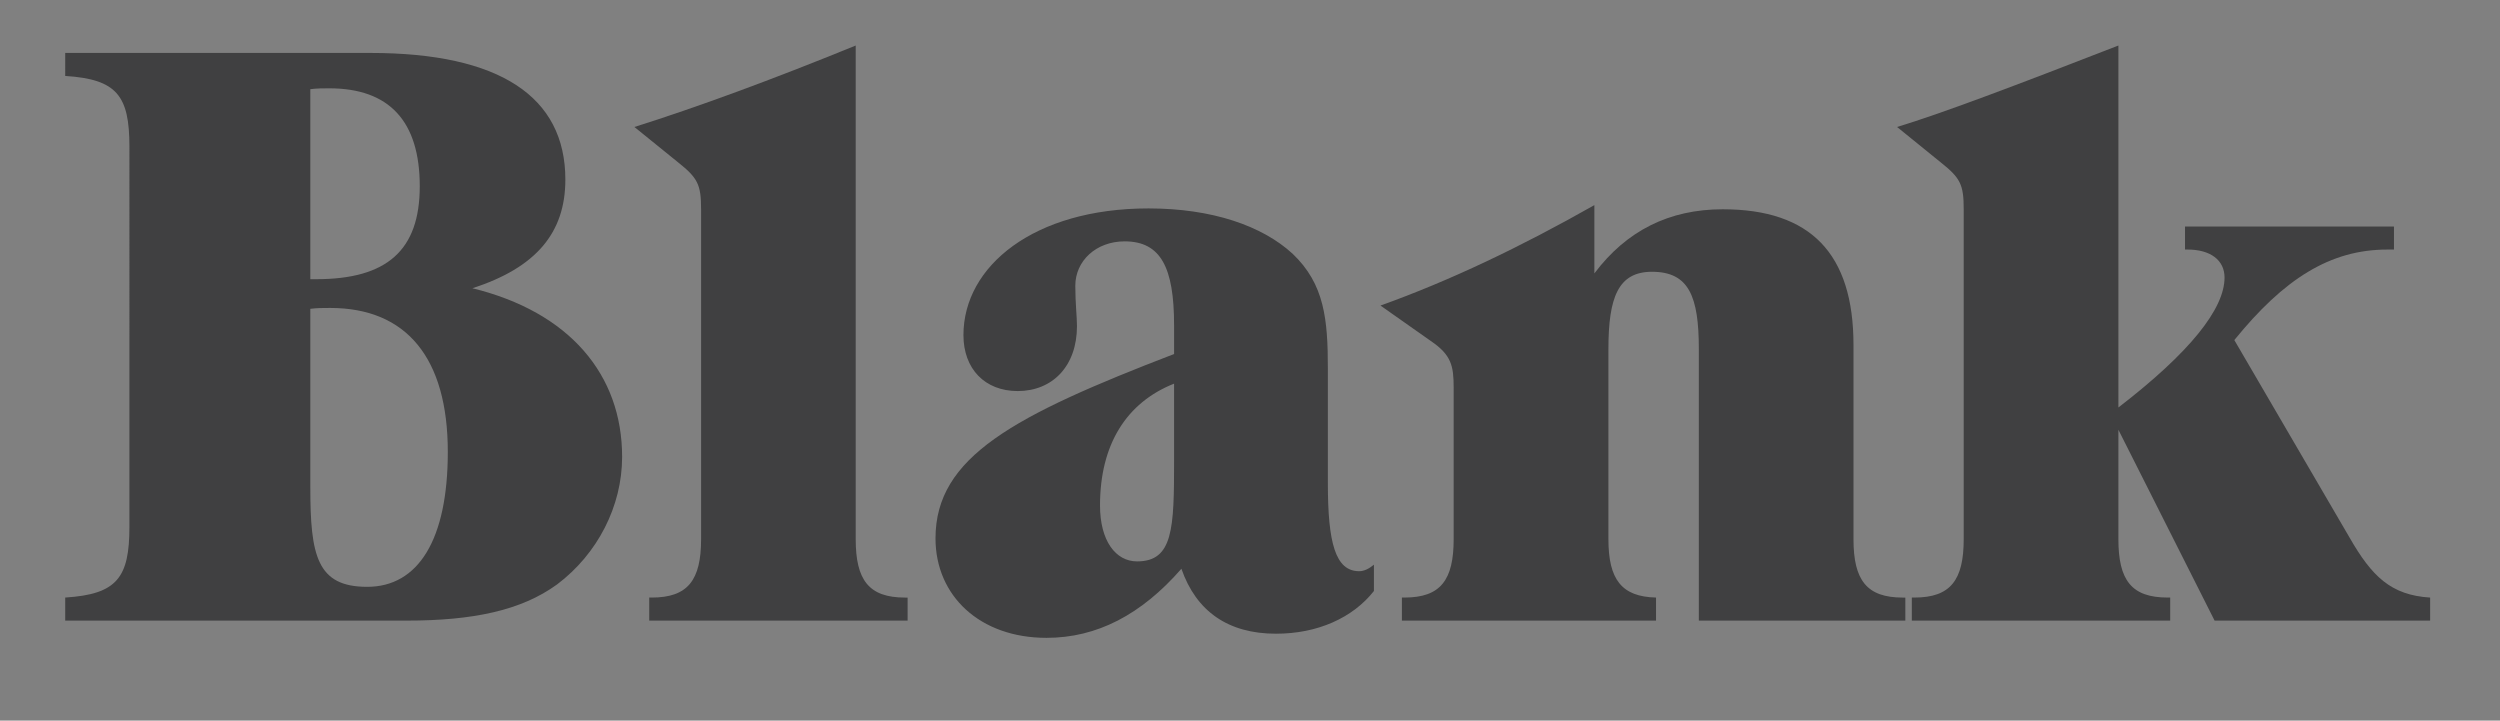 <?xml version="1.0" encoding="utf-8"?>
<!-- Generator: Adobe Illustrator 16.0.0, SVG Export Plug-In . SVG Version: 6.00 Build 0)  -->
<!DOCTYPE svg PUBLIC "-//W3C//DTD SVG 1.1//EN" "http://www.w3.org/Graphics/SVG/1.1/DTD/svg11.dtd">
<svg version="1.1" id="Layer_1" xmlns="http://www.w3.org/2000/svg" xmlns:xlink="http://www.w3.org/1999/xlink" x="0px" y="0px"
	 width="180px" height="51.881px" viewBox="0 0 180 51.881" enable-background="new 0 0 180 51.881" xml:space="preserve">
<rect x="0" y="0" width="180" height="51.881" fill="#808080" stroke="none"/>
<g>
	<g>
		<path fill="#404041" d="M4.695,43.024c3.73-0.239,4.623-1.423,4.623-5.093V10.564c0-3.674-0.893-4.859-4.623-5.096V3.812h21.975
			c9.301,0,14.036,3.138,14.036,9.121c0,3.848-2.13,6.341-6.692,7.821c6.988,1.713,10.779,6.216,10.779,12.139
			c0,3.557-1.771,6.99-4.678,9.182c-2.602,1.895-6.102,2.609-10.838,2.609H4.695V43.024z M22.76,20.102
			c5.099,0,7.463-2.075,7.463-6.692c0-4.679-2.19-7.051-6.515-7.051c-0.414,0-0.891,0-1.365,0.062v13.681
			C22.464,20.102,22.64,20.102,22.76,20.102z M22.343,35.084c0,4.919,0.475,7.168,4.092,7.168c3.672,0,5.807-3.374,5.807-9.715
			c0-6.752-2.965-10.365-8.473-10.365c-0.475,0-0.951,0-1.426,0.063V35.084z"/>
		<path fill="#404041" d="M48.822,11.689l-3.145-2.546c4.506-1.422,9.832-3.377,15.934-5.865v35.539c0,2.96,0.949,4.208,3.555,4.208
			c0.056,0,0.121,0,0.182,0v1.659H46.744v-1.659c0.061,0,0.121,0,0.177,0c2.605,0,3.558-1.248,3.558-4.208v-23.75
			C50.478,13.289,50.239,12.815,48.822,11.689z"/>
		<path fill="#404041" d="M75.348,45.925c-4.794,0-7.992-3.02-7.992-7.164c0-5.869,5.626-8.829,17.178-13.272v-2.074
			c0-4.142-0.95-6.037-3.558-6.037c-2.068,0-3.554,1.418-3.554,3.193c0,1.246,0.12,2.256,0.12,2.904
			c0,2.902-1.778,4.681-4.266,4.681c-2.369,0-3.908-1.599-3.908-4.028c0-4.976,5.088-9.122,13.324-9.122
			c4.566,0,8.177,1.244,10.371,3.259c2.305,2.189,2.543,4.735,2.543,8.292v8.233c0,4.264,0.531,6.336,2.254,6.336
			c0.354,0,0.709-0.176,1.063-0.469v1.894c-1.54,1.954-4.085,3.076-7.05,3.076c-3.433,0-5.742-1.598-6.812-4.676
			C82.166,44.268,78.966,45.925,75.348,45.925z M79.201,36.392c0,2.545,1.125,4.028,2.667,4.028c2.605,0,2.666-2.373,2.666-7.289
			v-5.509C81.097,28.987,79.201,32.008,79.201,36.392z"/>
		<path fill="#404041" d="M119.234,43.024v1.659h-18.297v-1.659c0.057,0,0.113,0,0.178,0c2.604,0,3.549-1.248,3.549-4.208V27.918
			c0-1.6-0.175-2.368-1.656-3.374L99.394,22c4.972-1.78,10.071-4.21,15.4-7.231v4.917c2.312-3.078,5.393-4.618,9.24-4.618
			c6.336,0,9.417,3.199,9.417,9.771v13.979c0,2.96,0.95,4.208,3.554,4.208c0.062,0,0.122,0,0.179,0v1.659h-14.868V25.136
			c0-3.792-0.709-5.568-3.375-5.568c-2.43,0-3.135,1.839-3.135,5.568v13.681C115.806,41.72,116.75,42.965,119.234,43.024z"/>
		<path fill="#404041" d="M156.075,43.024c0.054,0,0.118,0,0.179,0v1.659h-18.603v-1.659c0.056,0,0.12,0,0.181,0
			c2.605,0,3.555-1.248,3.555-4.208v-23.75c0-1.778-0.238-2.252-1.659-3.378l-3.14-2.546c3.14-0.947,8.473-2.961,15.937-5.865
			v26.061c5.153-3.968,7.642-7.103,7.642-9.357c0-1.247-1.01-2.014-2.668-2.014c-0.062,0-0.118,0-0.178,0V16.31h15.044v1.658
			c-0.183,0-0.352,0-0.476,0c-4.145,0-7.458,2.134-11.018,6.517l8.295,14.217c1.598,2.78,2.961,4.145,5.803,4.323v1.659h-15.518
			l-6.927-13.741v7.874C152.524,41.777,153.466,43.024,156.075,43.024z"/>
	</g>
</g>
<g>
	<g>
		<path fill="#FFFFFF" d="M284.695,43.024c3.73-0.239,4.623-1.423,4.623-5.093V10.564c0-3.674-0.893-4.859-4.623-5.096V3.812h21.975
			c9.301,0,14.036,3.138,14.036,9.121c0,3.848-2.13,6.341-6.692,7.821c6.988,1.713,10.779,6.216,10.779,12.139
			c0,3.557-1.771,6.99-4.678,9.182c-2.602,1.895-6.102,2.609-10.838,2.609h-24.582V43.024z M302.76,20.102
			c5.099,0,7.463-2.075,7.463-6.692c0-4.679-2.19-7.051-6.515-7.051c-0.414,0-0.891,0-1.365,0.062v13.681
			C302.464,20.102,302.64,20.102,302.76,20.102z M302.343,35.084c0,4.919,0.475,7.168,4.092,7.168c3.672,0,5.807-3.374,5.807-9.715
			c0-6.752-2.965-10.365-8.473-10.365c-0.475,0-0.951,0-1.426,0.063V35.084z"/>
		<path fill="#FFFFFF" d="M328.822,11.689l-3.145-2.546c4.506-1.422,9.832-3.377,15.934-5.865v35.539
			c0,2.96,0.949,4.208,3.555,4.208c0.056,0,0.121,0,0.182,0v1.659h-18.604v-1.659c0.061,0,0.121,0,0.177,0
			c2.605,0,3.558-1.248,3.558-4.208v-23.75C330.478,13.289,330.239,12.815,328.822,11.689z"/>
		<path fill="#FFFFFF" d="M355.348,45.925c-4.794,0-7.992-3.02-7.992-7.164c0-5.869,5.626-8.829,17.178-13.272v-2.074
			c0-4.142-0.95-6.037-3.558-6.037c-2.068,0-3.554,1.418-3.554,3.193c0,1.246,0.12,2.256,0.12,2.904
			c0,2.902-1.778,4.681-4.266,4.681c-2.369,0-3.908-1.599-3.908-4.028c0-4.976,5.088-9.122,13.324-9.122
			c4.566,0,8.177,1.244,10.371,3.259c2.305,2.189,2.543,4.735,2.543,8.292v8.233c0,4.264,0.531,6.336,2.254,6.336
			c0.354,0,0.709-0.176,1.063-0.469v1.894c-1.54,1.954-4.085,3.076-7.05,3.076c-3.433,0-5.742-1.598-6.812-4.676
			C362.166,44.268,358.966,45.925,355.348,45.925z M359.201,36.392c0,2.545,1.125,4.028,2.667,4.028
			c2.605,0,2.666-2.373,2.666-7.289v-5.509C361.097,28.987,359.201,32.008,359.201,36.392z"/>
		<path fill="#FFFFFF" d="M399.234,43.024v1.659h-18.297v-1.659c0.057,0,0.113,0,0.178,0c2.604,0,3.549-1.248,3.549-4.208V27.918
			c0-1.6-0.175-2.368-1.656-3.374L379.394,22c4.972-1.78,10.071-4.21,15.4-7.231v4.917c2.312-3.078,5.393-4.618,9.24-4.618
			c6.336,0,9.417,3.199,9.417,9.771v13.979c0,2.96,0.95,4.208,3.554,4.208c0.062,0,0.122,0,0.179,0v1.659h-14.868V25.136
			c0-3.792-0.709-5.568-3.375-5.568c-2.43,0-3.135,1.839-3.135,5.568v13.681C395.806,41.72,396.75,42.965,399.234,43.024z"/>
		<path fill="#FFFFFF" d="M436.075,43.024c0.054,0,0.118,0,0.179,0v1.659h-18.603v-1.659c0.056,0,0.12,0,0.181,0
			c2.605,0,3.555-1.248,3.555-4.208v-23.75c0-1.778-0.238-2.252-1.659-3.378l-3.14-2.546c3.14-0.947,8.473-2.961,15.937-5.865
			v26.061c5.153-3.968,7.642-7.103,7.642-9.357c0-1.247-1.01-2.014-2.668-2.014c-0.062,0-0.118,0-0.178,0V16.31h15.044v1.658
			c-0.183,0-0.352,0-0.476,0c-4.145,0-7.458,2.134-11.018,6.517l8.295,14.217c1.598,2.78,2.961,4.145,5.803,4.323v1.659h-15.518
			l-6.927-13.741v7.874C432.524,41.777,433.466,43.024,436.075,43.024z"/>
	</g>
</g>
</svg>
